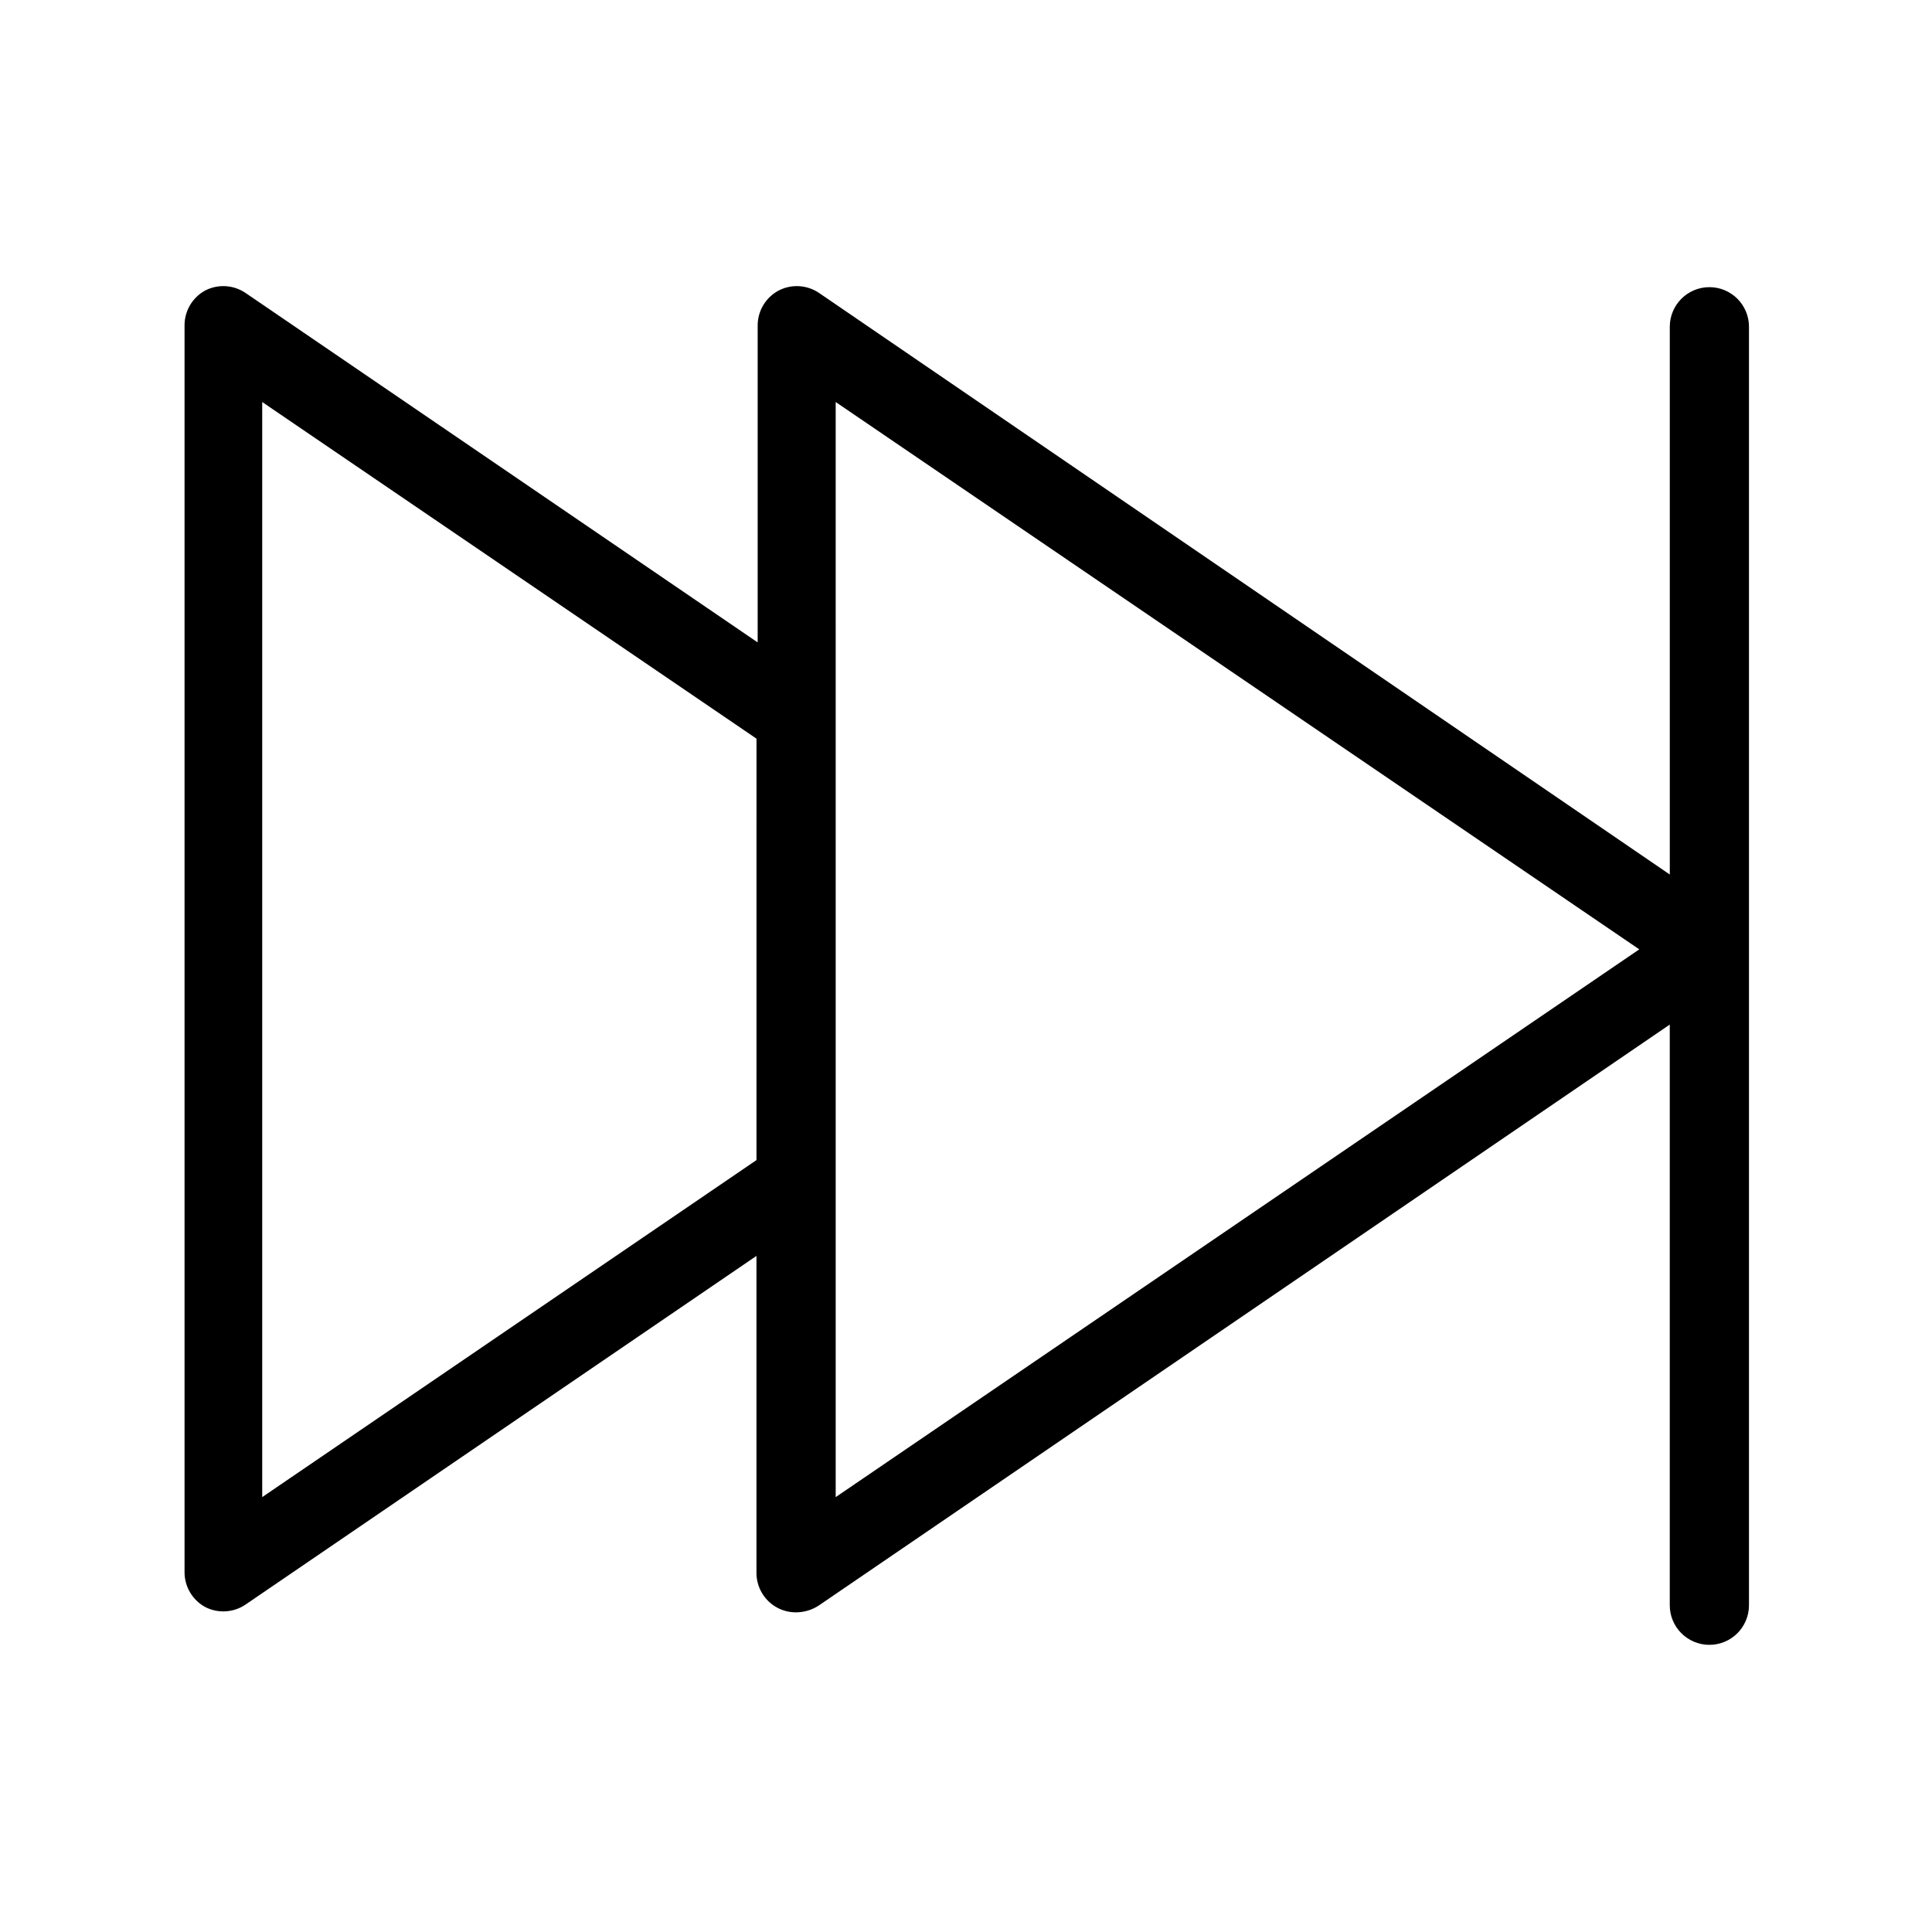 <?xml version="1.0" encoding="UTF-8"?>
<!-- Uploaded to: ICON Repo, www.svgrepo.com, Generator: ICON Repo Mixer Tools -->
<svg fill="#000000" width="800px" height="800px" version="1.1" viewBox="144 144 512 512" xmlns="http://www.w3.org/2000/svg">
 <path d="m597.01 220.1c-5.797 0-10.496 4.699-10.496 10.496v145.16l-225.56-154.19c-3.133-2.074-7.137-2.312-10.496-0.629-3.488 1.805-5.676 5.41-5.668 9.34v83.969l-135.82-92.68c-3.137-2.074-7.141-2.312-10.496-0.629-3.418 1.816-5.555 5.367-5.566 9.234v330.41c-0.027 3.91 2.117 7.508 5.566 9.344 3.356 1.684 7.359 1.445 10.496-0.629l135.5-92.469v83.969l-0.004-0.004c-0.008 3.93 2.18 7.535 5.668 9.344 1.496 0.766 3.152 1.16 4.828 1.152 2.125-0.012 4.203-0.629 5.984-1.785l225.56-153.98v153.88c0 5.797 4.699 10.496 10.496 10.496 5.797 0 10.496-4.699 10.496-10.496v-338.81c0-2.785-1.105-5.453-3.074-7.422s-4.637-3.074-7.422-3.074zm-383.52 320.65v-290.21l130.99 89.215-0.004 111.68zm151.98 0-0.004-290.21 212.96 145.05z"/>
</svg>